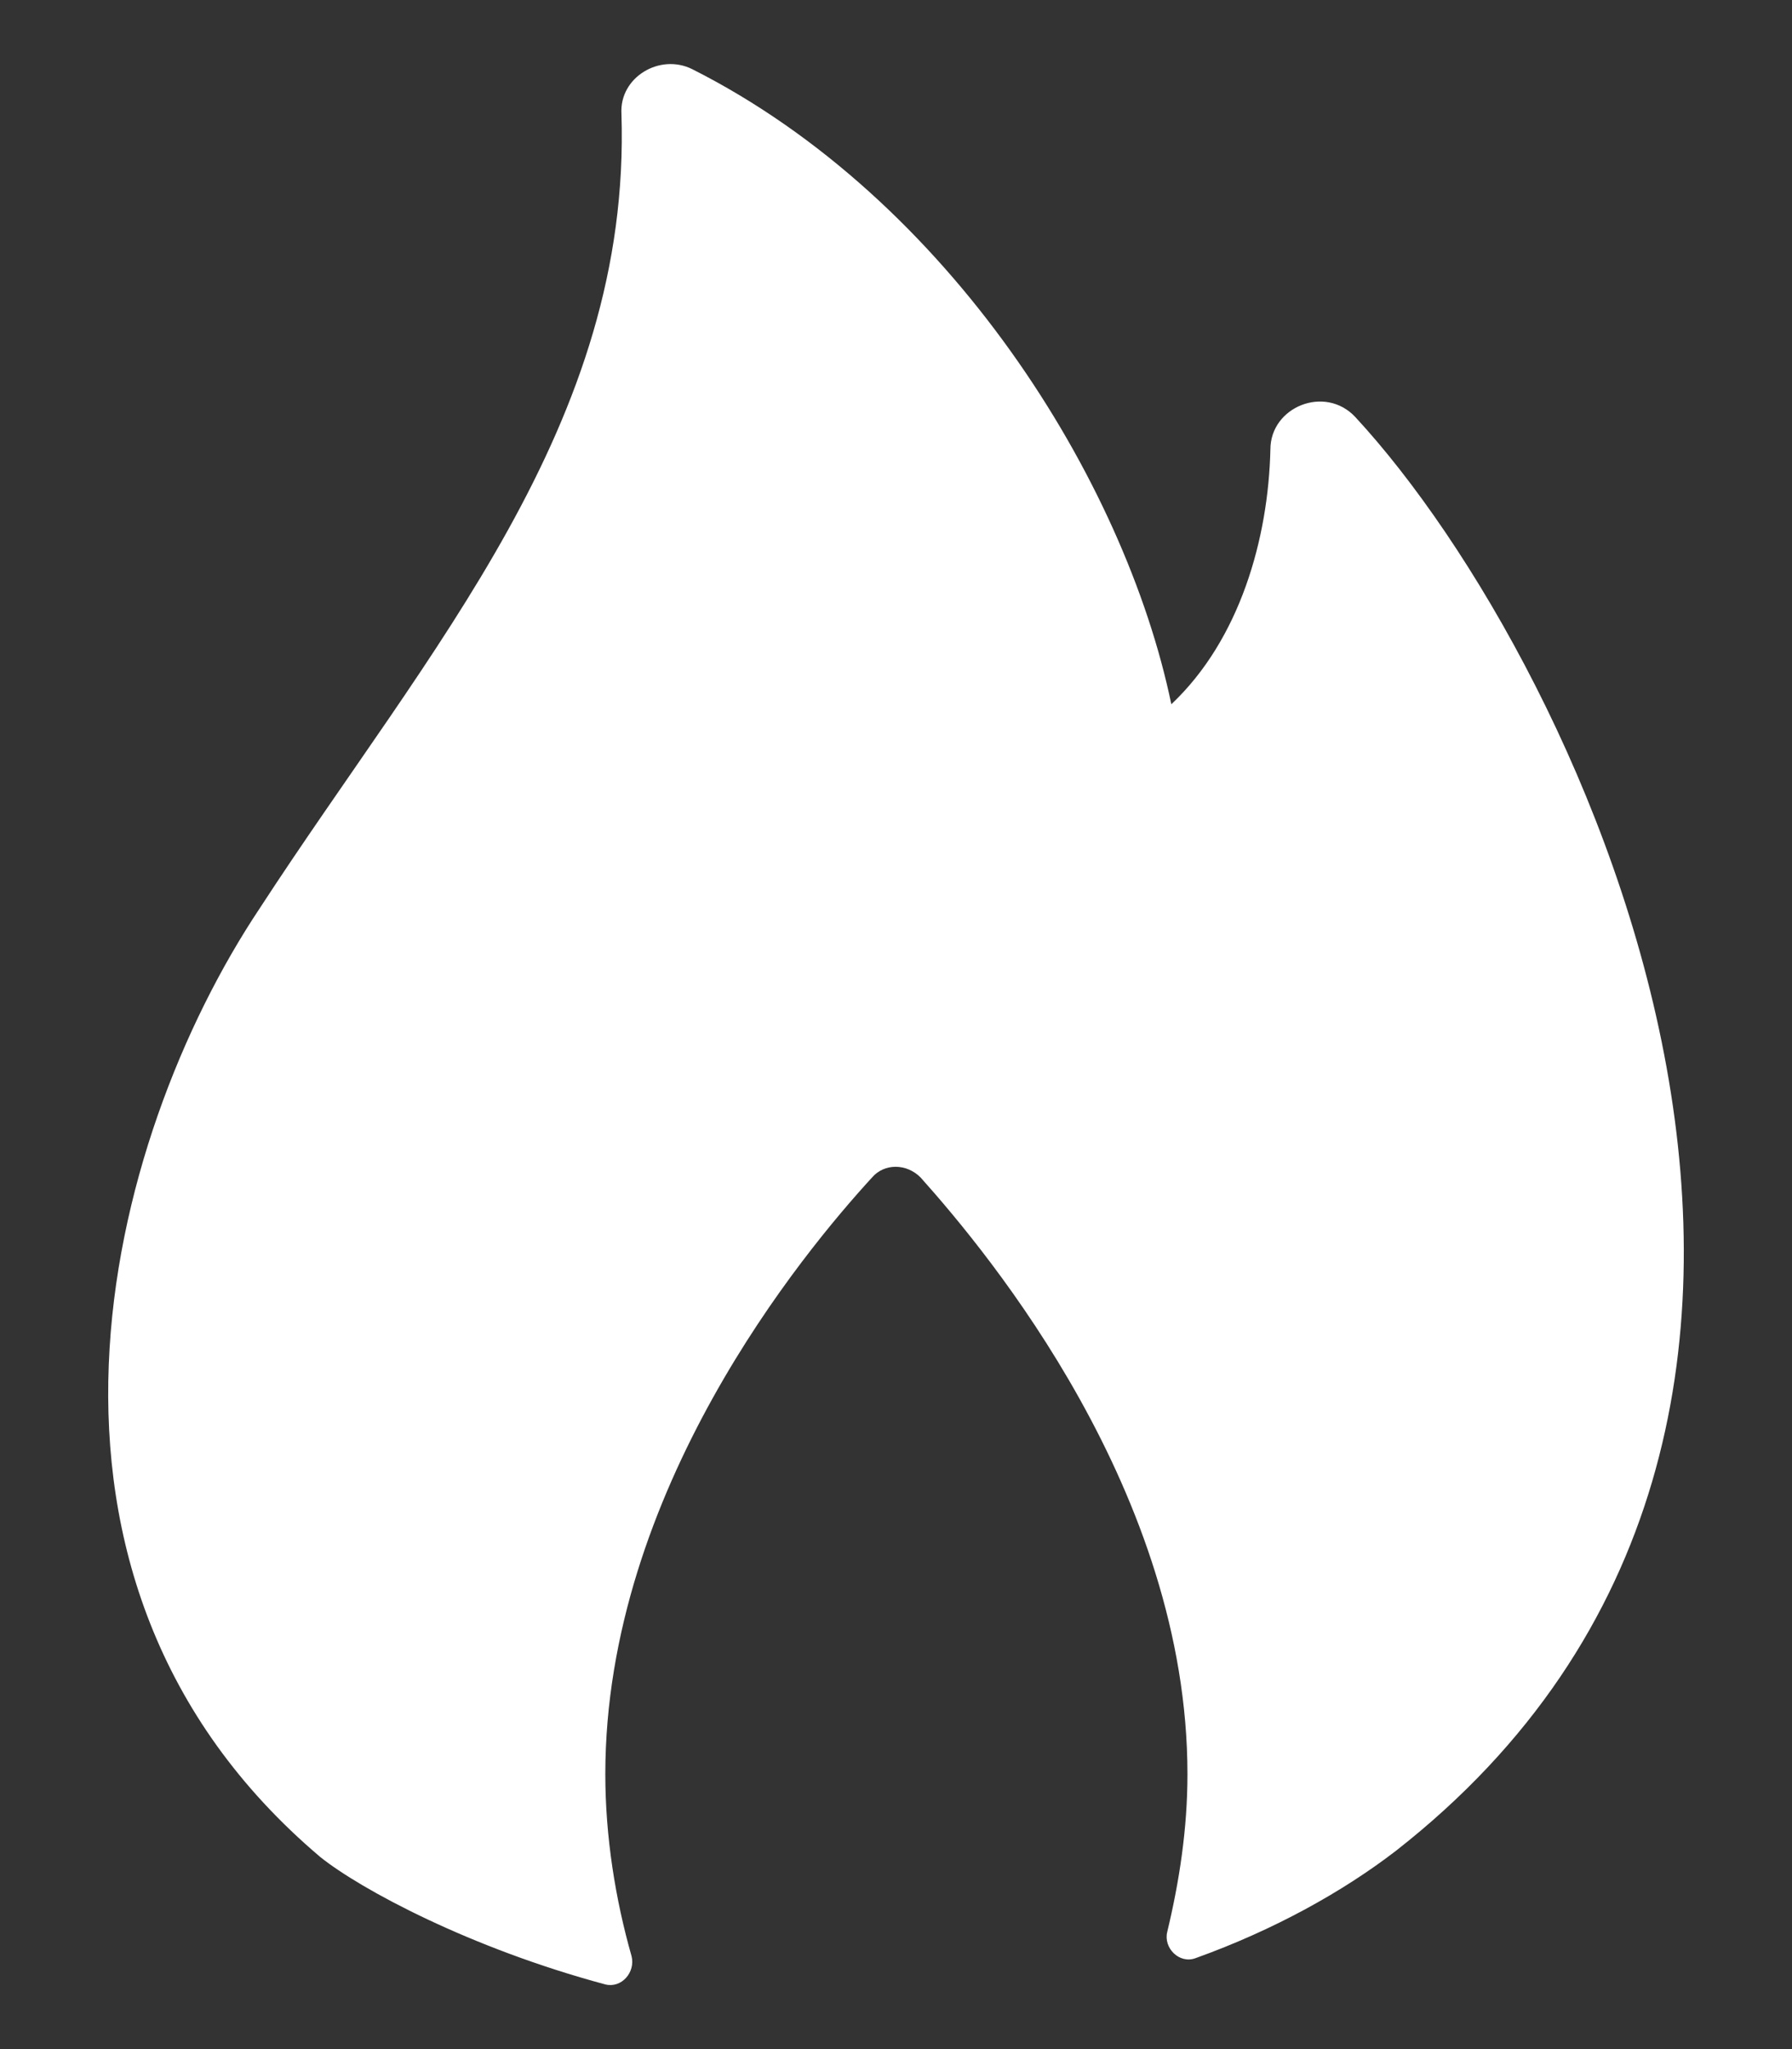 <svg width="14" height="16" viewBox="0 0 14 16" fill="none" xmlns="http://www.w3.org/2000/svg">
<rect x="0" y="0" width="14" height="16" fill="#333333" stroke="none"/>
<path d="M10.904 14.453C10.493 14.769 9.956 15.069 9.34 15.29C9.214 15.337 9.088 15.211 9.119 15.085C9.214 14.69 9.277 14.279 9.277 13.853C9.277 11.658 7.729 9.794 7.192 9.194C7.082 9.083 6.908 9.083 6.813 9.194C6.277 9.778 4.729 11.642 4.729 13.853C4.729 14.342 4.808 14.832 4.934 15.274C4.966 15.4 4.855 15.527 4.729 15.495C3.671 15.211 2.818 14.753 2.502 14.5C-0.072 12.321 0.828 8.894 2.028 7.094C3.355 5.056 4.934 3.319 4.855 0.887C4.839 0.603 5.155 0.414 5.408 0.54C7.414 1.551 8.787 3.746 9.151 5.499C9.688 4.993 9.909 4.204 9.925 3.509C9.925 3.177 10.351 3.003 10.588 3.256C12.388 5.199 15.168 11.121 10.904 14.453Z" fill="white"/>
</svg>
